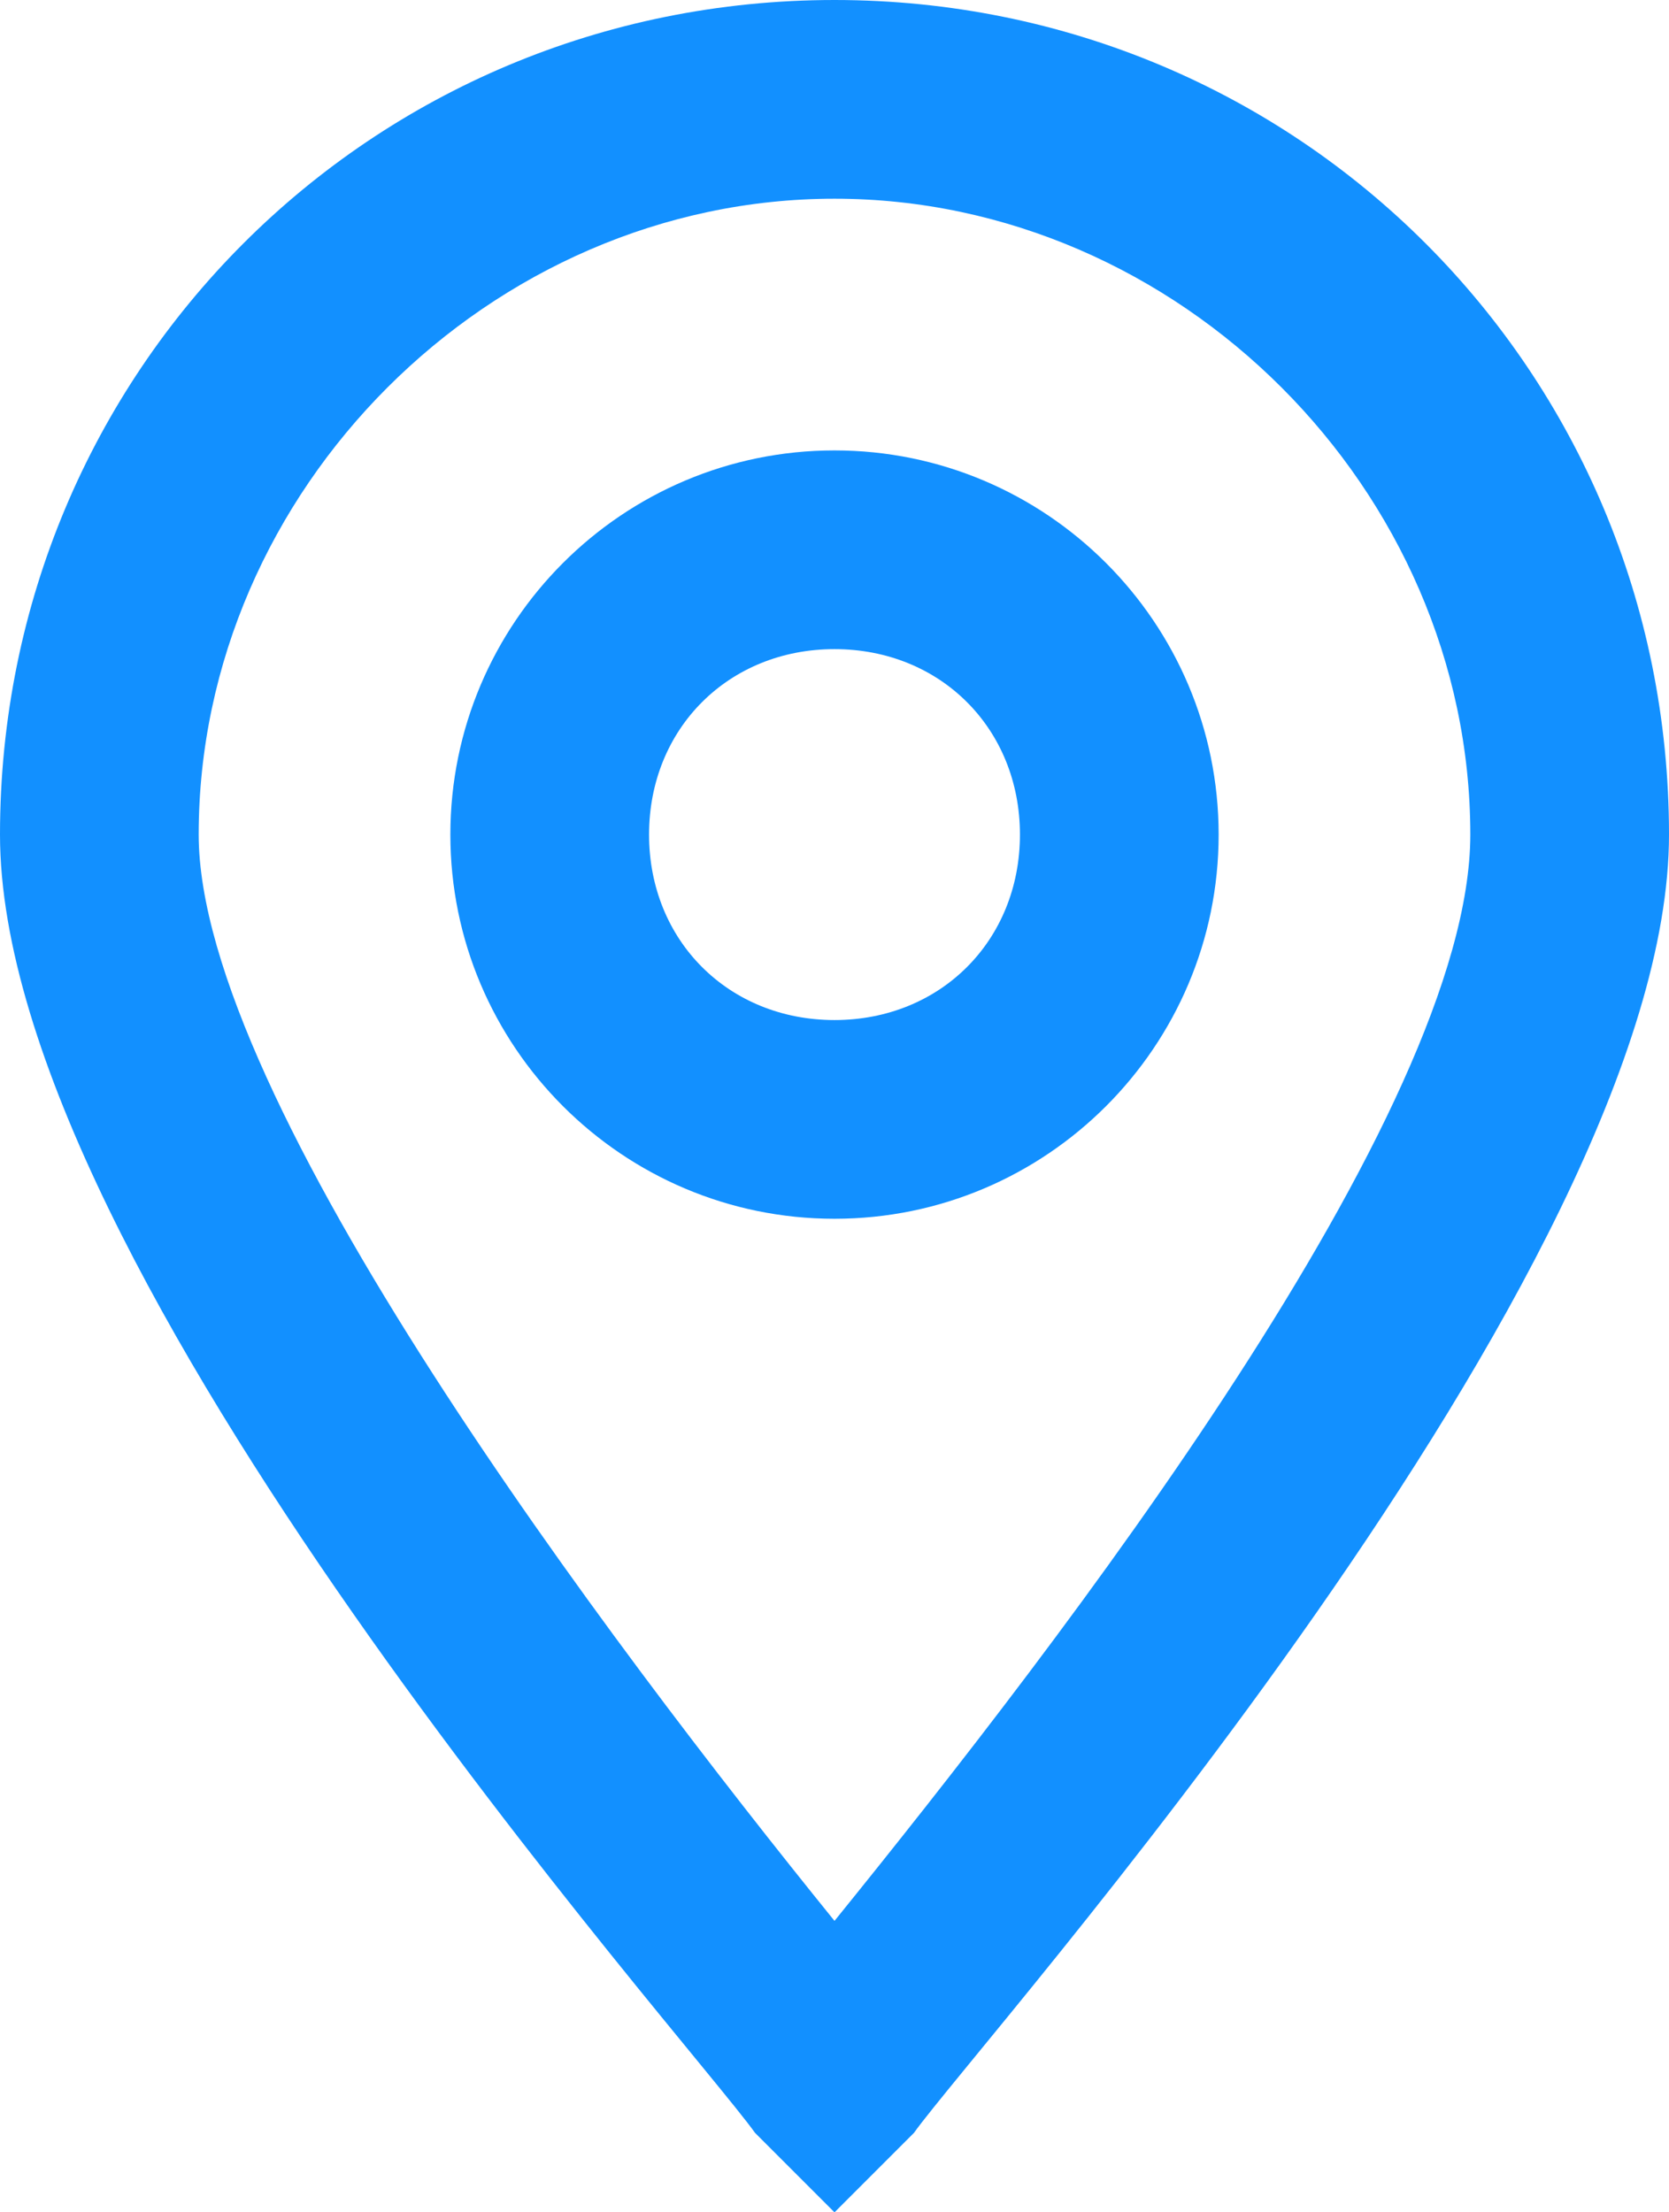 <?xml version="1.0" encoding="utf-8"?>
<!-- Generator: Adobe Illustrator 23.0.2, SVG Export Plug-In . SVG Version: 6.00 Build 0)  -->
<svg version="1.1" id="Layer_1" xmlns="http://www.w3.org/2000/svg" xmlns:xlink="http://www.w3.org/1999/xlink" x="0px" y="0px"
	 viewBox="0 0 12.6 16.7" style="enable-background:new 0 0 12.6 16.7;" xml:space="preserve">
<style type="text/css">
	.st0{fill:#1290FF;}
</style>
<path class="st0" d="M6.3,16.7l-0.6-0.6C5.2,15.4,0,9.6,0,6.3C0,2.8,2.8,0,6.3,0s6.3,2.8,6.3,6.3c0,3.3-5.2,9.1-5.7,9.8L6.3,16.7z
	 M6.3,1.5c-2.6,0-4.8,2.2-4.8,4.8c0,2,3.1,6.1,4.8,8.2c1.7-2.1,4.8-6.1,4.8-8.2C11.1,3.7,8.9,1.5,6.3,1.5z"/>
<path class="st0" d="M6.3,9.2c-1.6,0-2.9-1.3-2.9-2.9s1.3-2.9,2.9-2.9s2.9,1.3,2.9,2.9S7.9,9.2,6.3,9.2z M6.3,4.9
	c-0.8,0-1.4,0.6-1.4,1.4s0.6,1.4,1.4,1.4s1.4-0.6,1.4-1.4S7.1,4.9,6.3,4.9z"/>
</svg>